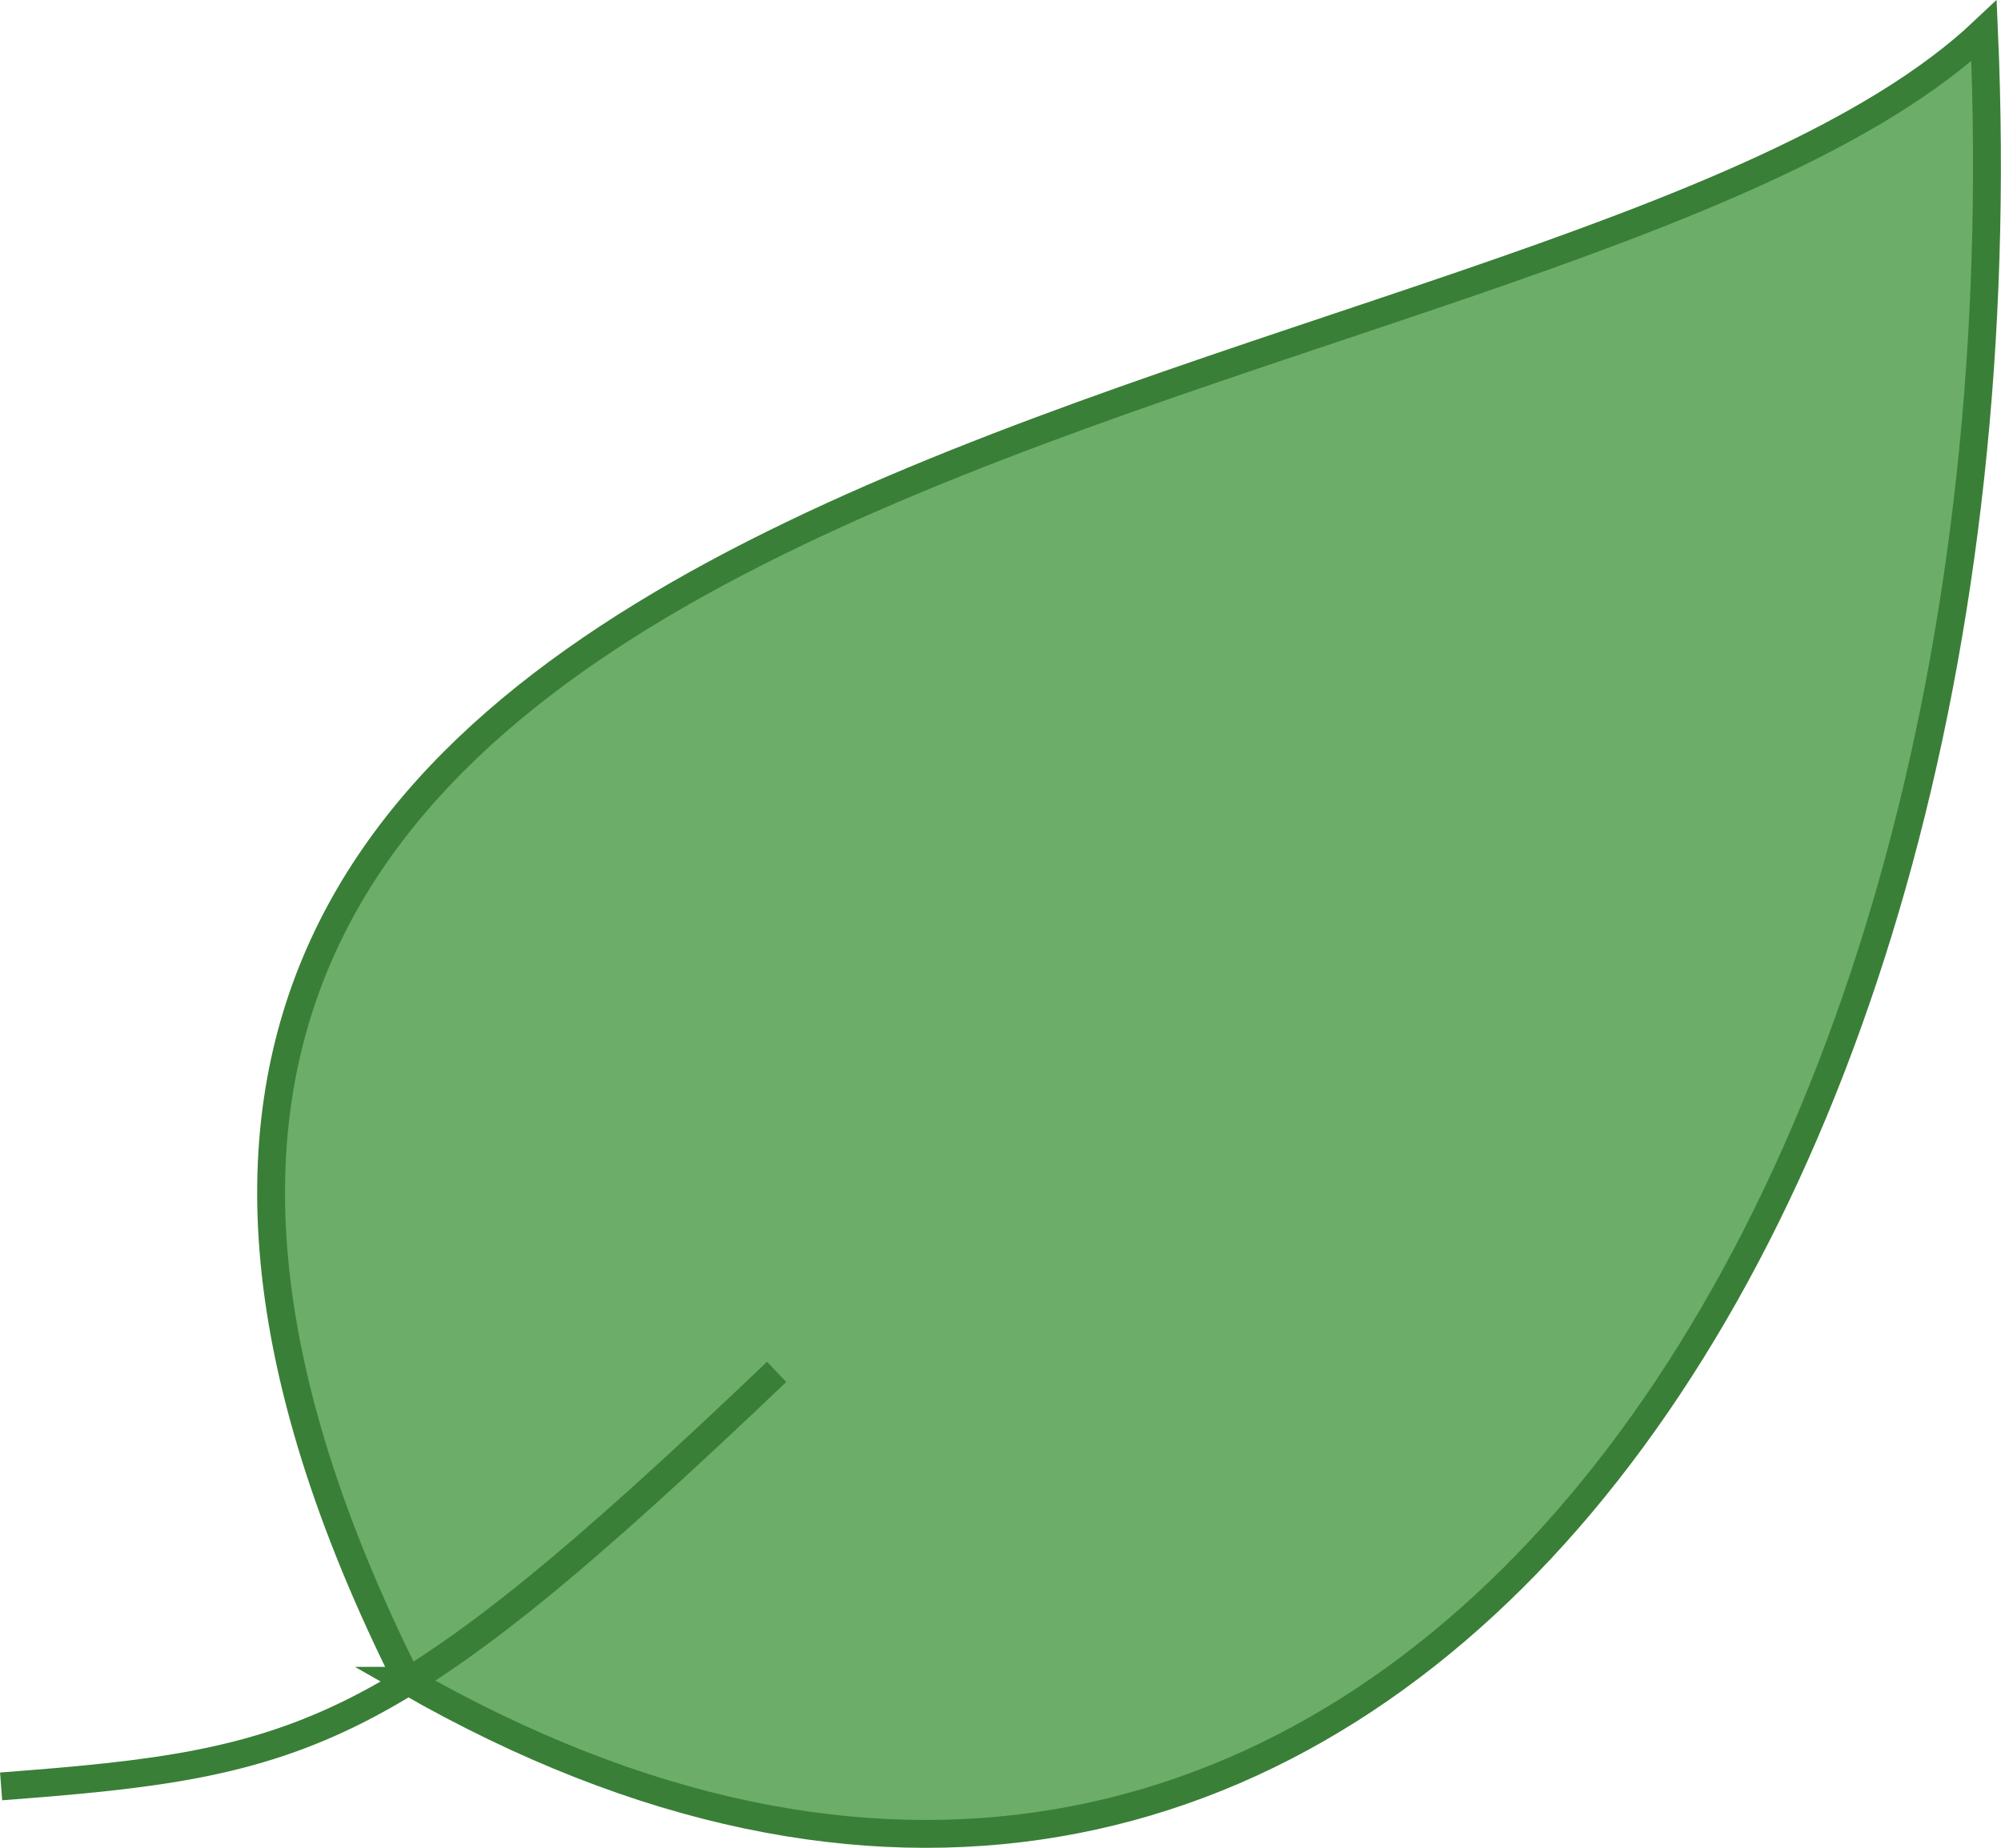 <?xml version="1.0" encoding="UTF-8"?>
<svg id="Layer_2" data-name="Layer 2" xmlns="http://www.w3.org/2000/svg" viewBox="0 0 71.83 66.34">
  <defs>
    <style>
      .cls-1 {
        fill: none;
      }

      .cls-1, .cls-2 {
        stroke: #3a7f37;
        stroke-miterlimit: 10;
      }

      .cls-2 {
        fill: #6cad69;
      }
    </style>
  </defs>
  <g id="Layer_1-2" data-name="Layer 1">
    <g>
      <path class="cls-2" d="m14.63,60.34C-8.23,14.7,55.47,15.99,71.22,1.11c1.94,44.23-22.92,78.52-56.6,59.23Z"/>
      <path class="cls-1" d="m.04,64.13c11.05-.83,13.92-1.61,27.84-14.88"/>
    </g>
  </g>
</svg>